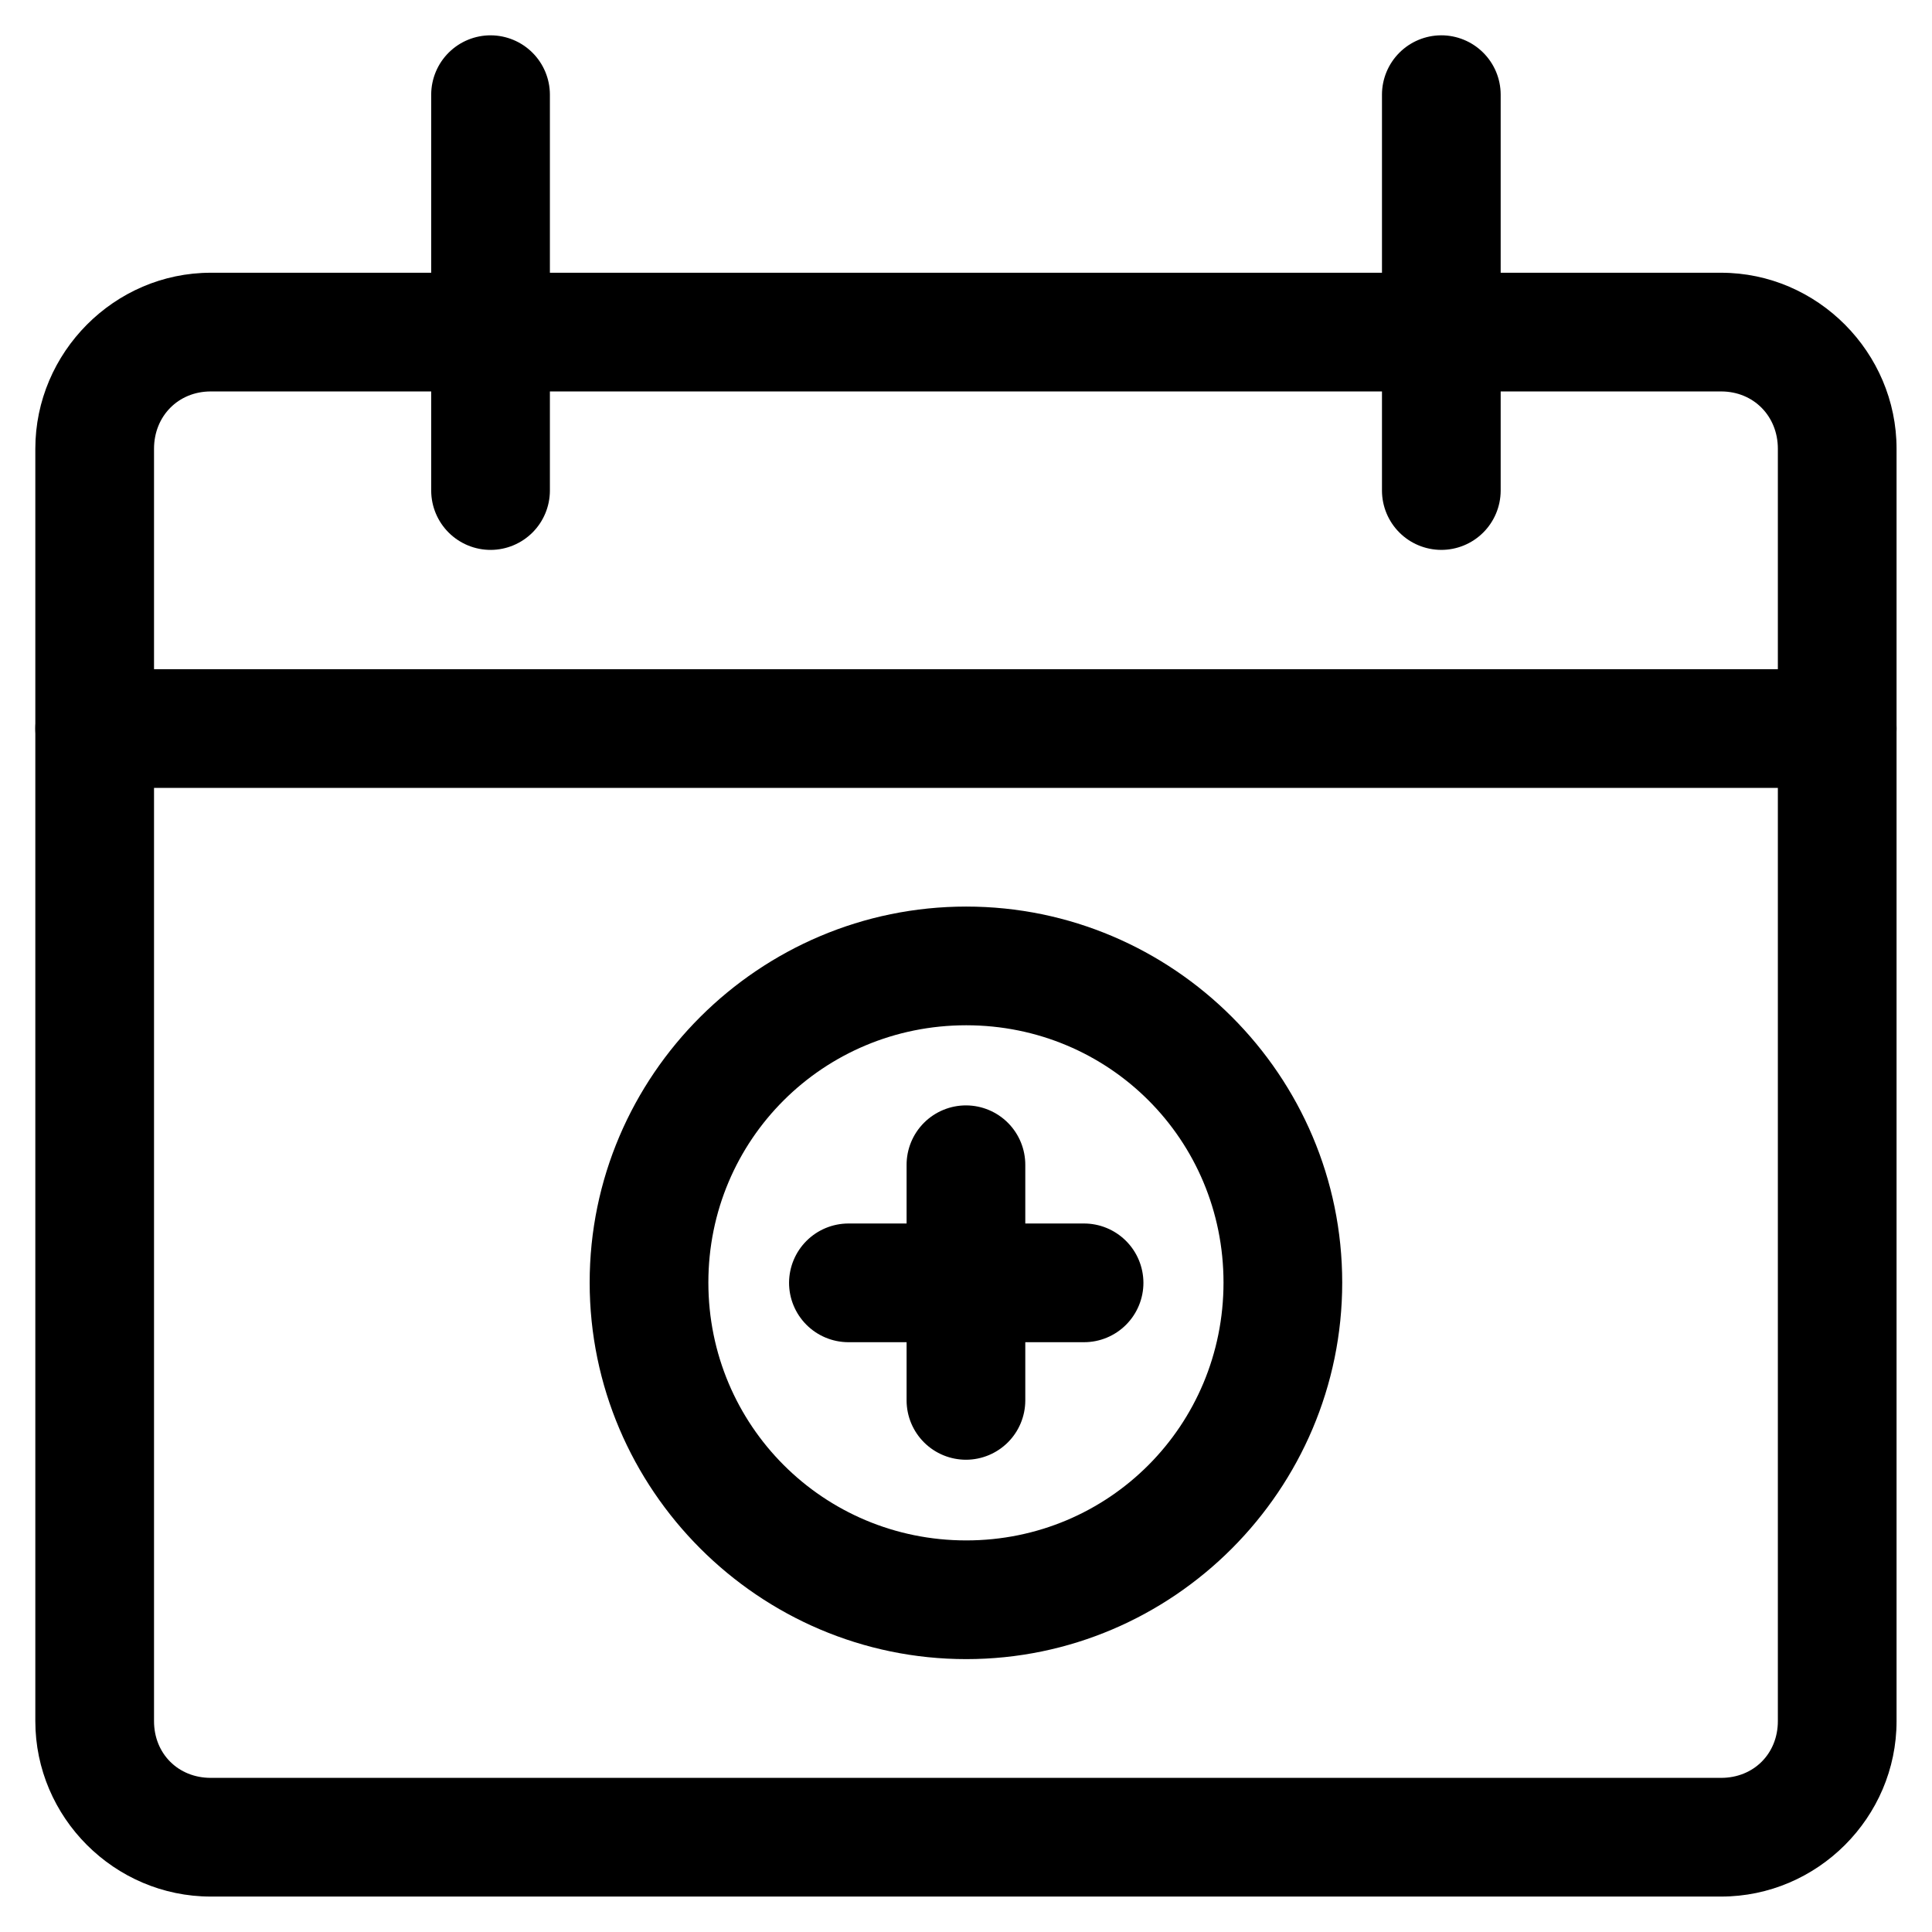 <?xml version="1.0" encoding="UTF-8"?>
<!-- Uploaded to: ICON Repo, www.svgrepo.com, Generator: ICON Repo Mixer Tools -->
<svg fill="#000000" width="800px" height="800px" version="1.1" viewBox="144 144 512 512" xmlns="http://www.w3.org/2000/svg">
 <g>
  <path d="m199.85 216.28c-25.523 0-46.488 21.121-46.488 46.641v337.2c0 25.52 20.965 46.488 46.488 46.488h400.27c25.52 0 46.488-20.969 46.488-46.488v-337.2c0-25.52-20.969-46.641-46.488-46.641zm0 31.457h400.27c8.621 0 15.031 6.562 15.031 15.184v337.2c0 8.621-6.41 15.031-15.031 15.031h-400.27c-8.625 0-15.031-6.41-15.031-15.031v-337.2c0-8.621 6.406-15.184 15.031-15.184z"/>
  <path d="m274.08 153.36c-4.172-0.016-8.176 1.621-11.141 4.555-2.965 2.934-4.641 6.926-4.668 11.094v105.07c0.027 4.168 1.703 8.16 4.668 11.094s6.969 4.574 11.141 4.555c4.141-0.023 8.109-1.68 11.039-4.609 2.93-2.93 4.586-6.898 4.609-11.039v-105.07c-0.023-4.141-1.68-8.109-4.609-11.039-2.93-2.93-6.898-4.586-11.039-4.609z"/>
  <path d="m169.01 321.34c-4.141 0.023-8.109 1.68-11.039 4.613-2.93 2.93-4.586 6.894-4.609 11.039-0.016 4.168 1.621 8.176 4.555 11.141 2.934 2.961 6.926 4.641 11.094 4.664h461.94c4.168-0.023 8.16-1.703 11.094-4.664 2.934-2.965 4.574-6.973 4.559-11.141-0.027-4.144-1.684-8.109-4.613-11.039-2.93-2.934-6.894-4.59-11.039-4.613z"/>
  <path d="m525.89 153.36c-4.144 0.023-8.113 1.68-11.043 4.609-2.93 2.93-4.586 6.898-4.609 11.039v105.07c0.023 4.141 1.68 8.109 4.609 11.039 2.93 2.93 6.898 4.586 11.043 4.609 4.168 0.02 8.176-1.621 11.137-4.555 2.965-2.934 4.644-6.926 4.668-11.094v-105.07c-0.023-4.168-1.703-8.16-4.668-11.094-2.961-2.934-6.969-4.57-11.137-4.555z"/>
  <path d="m400.06 384.25c-54.883 0-99.793 44.758-99.793 99.641 0 54.883 44.91 99.793 99.793 99.793 54.887 0 99.641-44.91 99.641-99.793 0-54.883-44.754-99.641-99.641-99.641zm0 31.457c37.867 0 68.184 30.316 68.184 68.184 0 37.867-30.316 68.336-68.184 68.336-37.863 0-68.336-30.469-68.336-68.336 0-37.867 30.473-68.184 68.336-68.184z"/>
  <path d="m400.06 436.94c-4.195-0.016-8.227 1.645-11.191 4.609-2.969 2.969-4.629 7-4.613 11.195v62.449c0.023 4.172 1.703 8.16 4.668 11.098 2.961 2.934 6.969 4.57 11.137 4.555 4.144-0.023 8.113-1.68 11.043-4.609 2.93-2.93 4.586-6.898 4.609-11.043v-62.449c0.016-4.168-1.621-8.176-4.555-11.141-2.934-2.961-6.926-4.641-11.098-4.664z"/>
  <path d="m368.76 468.24c-4.144 0.027-8.109 1.684-11.039 4.613-2.93 2.93-4.586 6.894-4.613 11.039-0.016 4.172 1.625 8.176 4.559 11.141 2.934 2.961 6.926 4.641 11.094 4.664h62.449c4.199 0.02 8.227-1.641 11.195-4.609s4.629-7 4.613-11.195c-0.027-4.172-1.703-8.16-4.668-11.094-2.965-2.934-6.969-4.574-11.141-4.559z"/>
 </g>
</svg>